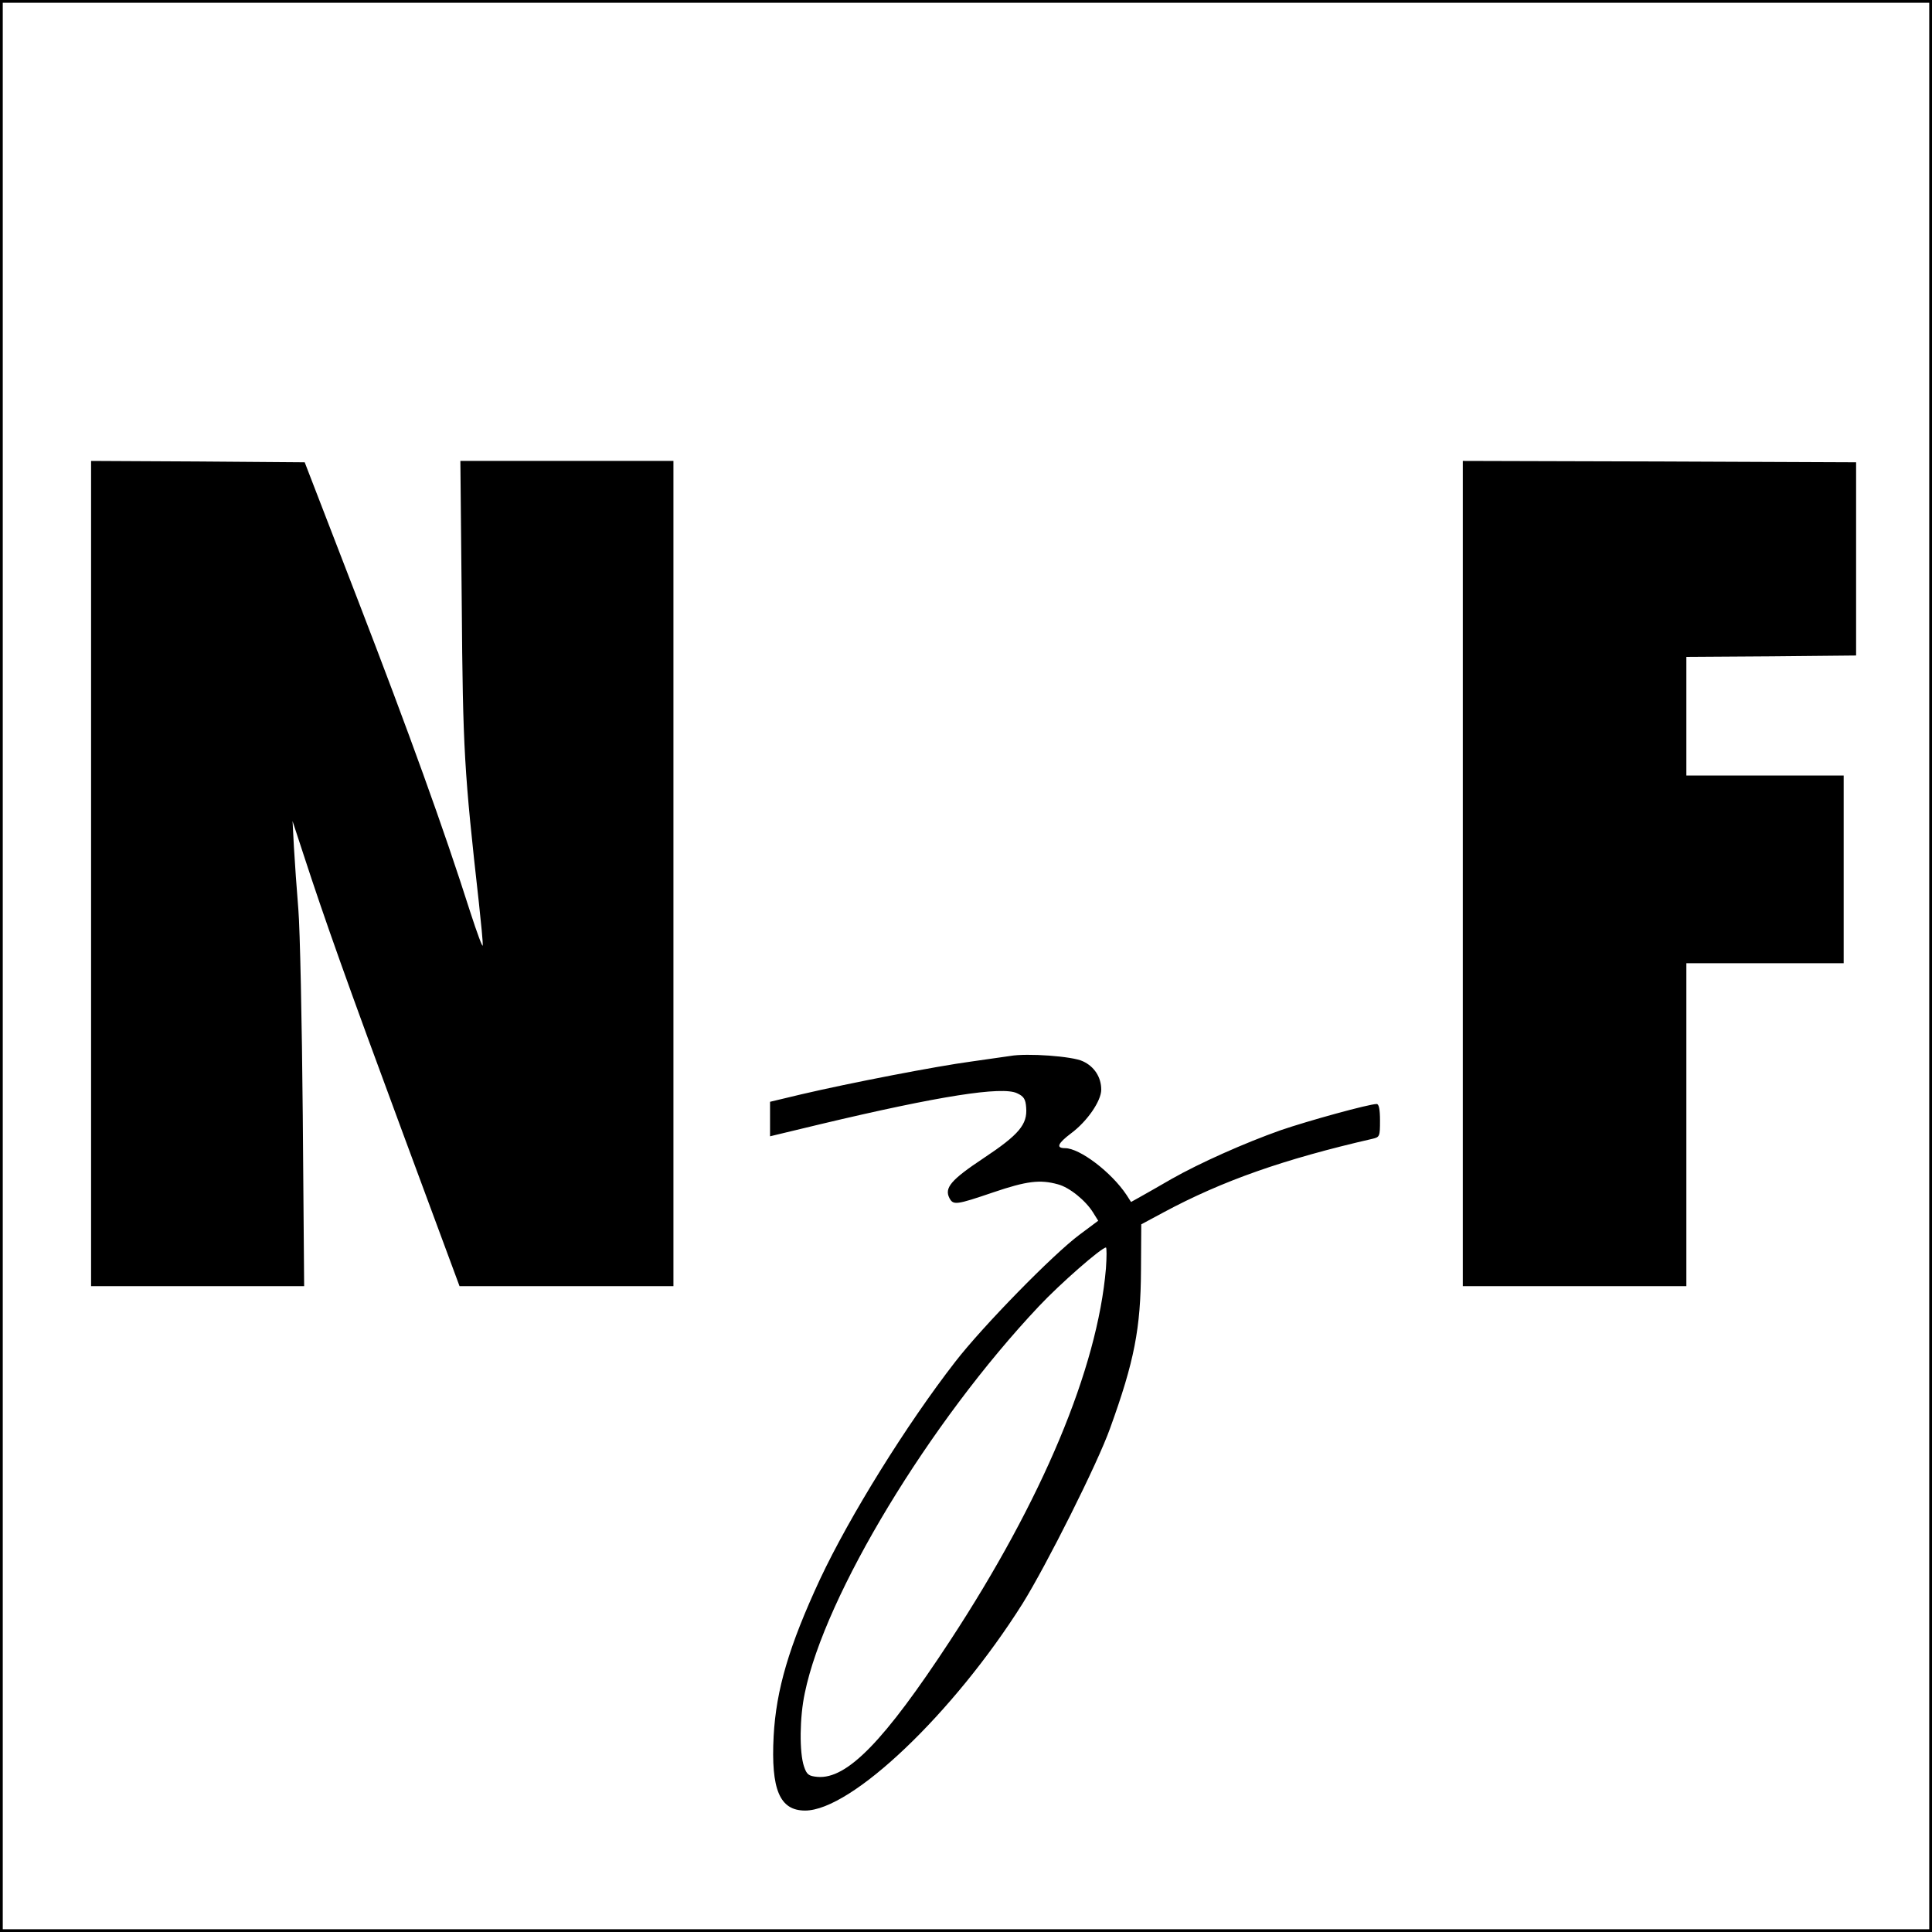 <?xml version="1.0" standalone="no"?>
<!DOCTYPE svg PUBLIC "-//W3C//DTD SVG 20010904//EN"
 "http://www.w3.org/TR/2001/REC-SVG-20010904/DTD/svg10.dtd">
<svg version="1.0" xmlns="http://www.w3.org/2000/svg"
 width="700pt" height="700pt" viewBox="0 0 700 700"
 preserveAspectRatio="xMidYMid meet">
<g transform="translate(0,700) scale(0.1,-0.1)"
fill="#000000" stroke="none">
<path d="M0 3500 l0 -3500 3500 0 3500 0 0 3500 0 3500 -3500 0 -3500 0 0
-3500z m6990 0 l0 -3490 -3490 0 -3490 0 0 3490 0 3490 3490 0 3490 0 0 -3490z"/>
<path d="M330 3835 l0 -1495 386 0 386 0 -5 618 c-3 339 -10 676 -16 747 -6
72 -13 173 -16 225 l-5 95 41 -125 c75 -230 157 -461 361 -1012 l203 -548 387
0 388 0 0 1495 0 1495 -386 0 -386 0 5 -517 c4 -531 9 -610 62 -1083 8 -74 15
-144 14 -155 0 -11 -20 43 -45 120 -97 305 -223 653 -407 1130 l-193 500 -387
3 -387 2 0 -1495z"/>
<path d="M5300 3835 l0 -1495 405 0 405 0 0 585 0 585 285 0 285 0 0 340 0
340 -285 0 -285 0 0 215 0 215 308 2 307 3 0 350 0 350 -712 3 -713 2 0 -1495z"/>
<path d="M3660 3174 c-14 -2 -77 -11 -140 -20 -127 -17 -442 -78 -617 -119
l-113 -27 0 -62 0 -63 183 44 c429 102 658 138 712 112 24 -11 31 -21 33 -52
5 -61 -26 -98 -154 -183 -119 -79 -143 -108 -124 -145 14 -26 24 -25 159 21
121 41 169 47 234 29 42 -11 101 -59 128 -103 l18 -29 -67 -50 c-96 -71 -352
-333 -451 -461 -177 -228 -383 -560 -490 -788 -112 -241 -159 -400 -168 -569
-10 -193 22 -269 114 -269 168 0 538 353 788 750 86 138 272 508 317 635 88
243 111 362 112 574 l1 165 80 43 c214 115 436 193 758 267 26 6 27 9 27 66 0
41 -4 60 -12 60 -28 0 -249 -61 -348 -95 -130 -46 -292 -118 -396 -177 -43
-25 -94 -54 -112 -64 l-34 -19 -16 25 c-55 83 -170 170 -223 170 -34 0 -27 17
22 54 58 43 109 117 109 158 0 45 -25 84 -67 103 -37 18 -202 30 -263 19z
m347 -770 c-31 -363 -230 -838 -565 -1349 -238 -363 -373 -502 -480 -493 -32
3 -39 8 -49 38 -17 50 -16 178 3 266 73 355 452 981 848 1401 77 82 227 213
243 213 3 0 3 -34 0 -76z"/>
</g>
</svg>
